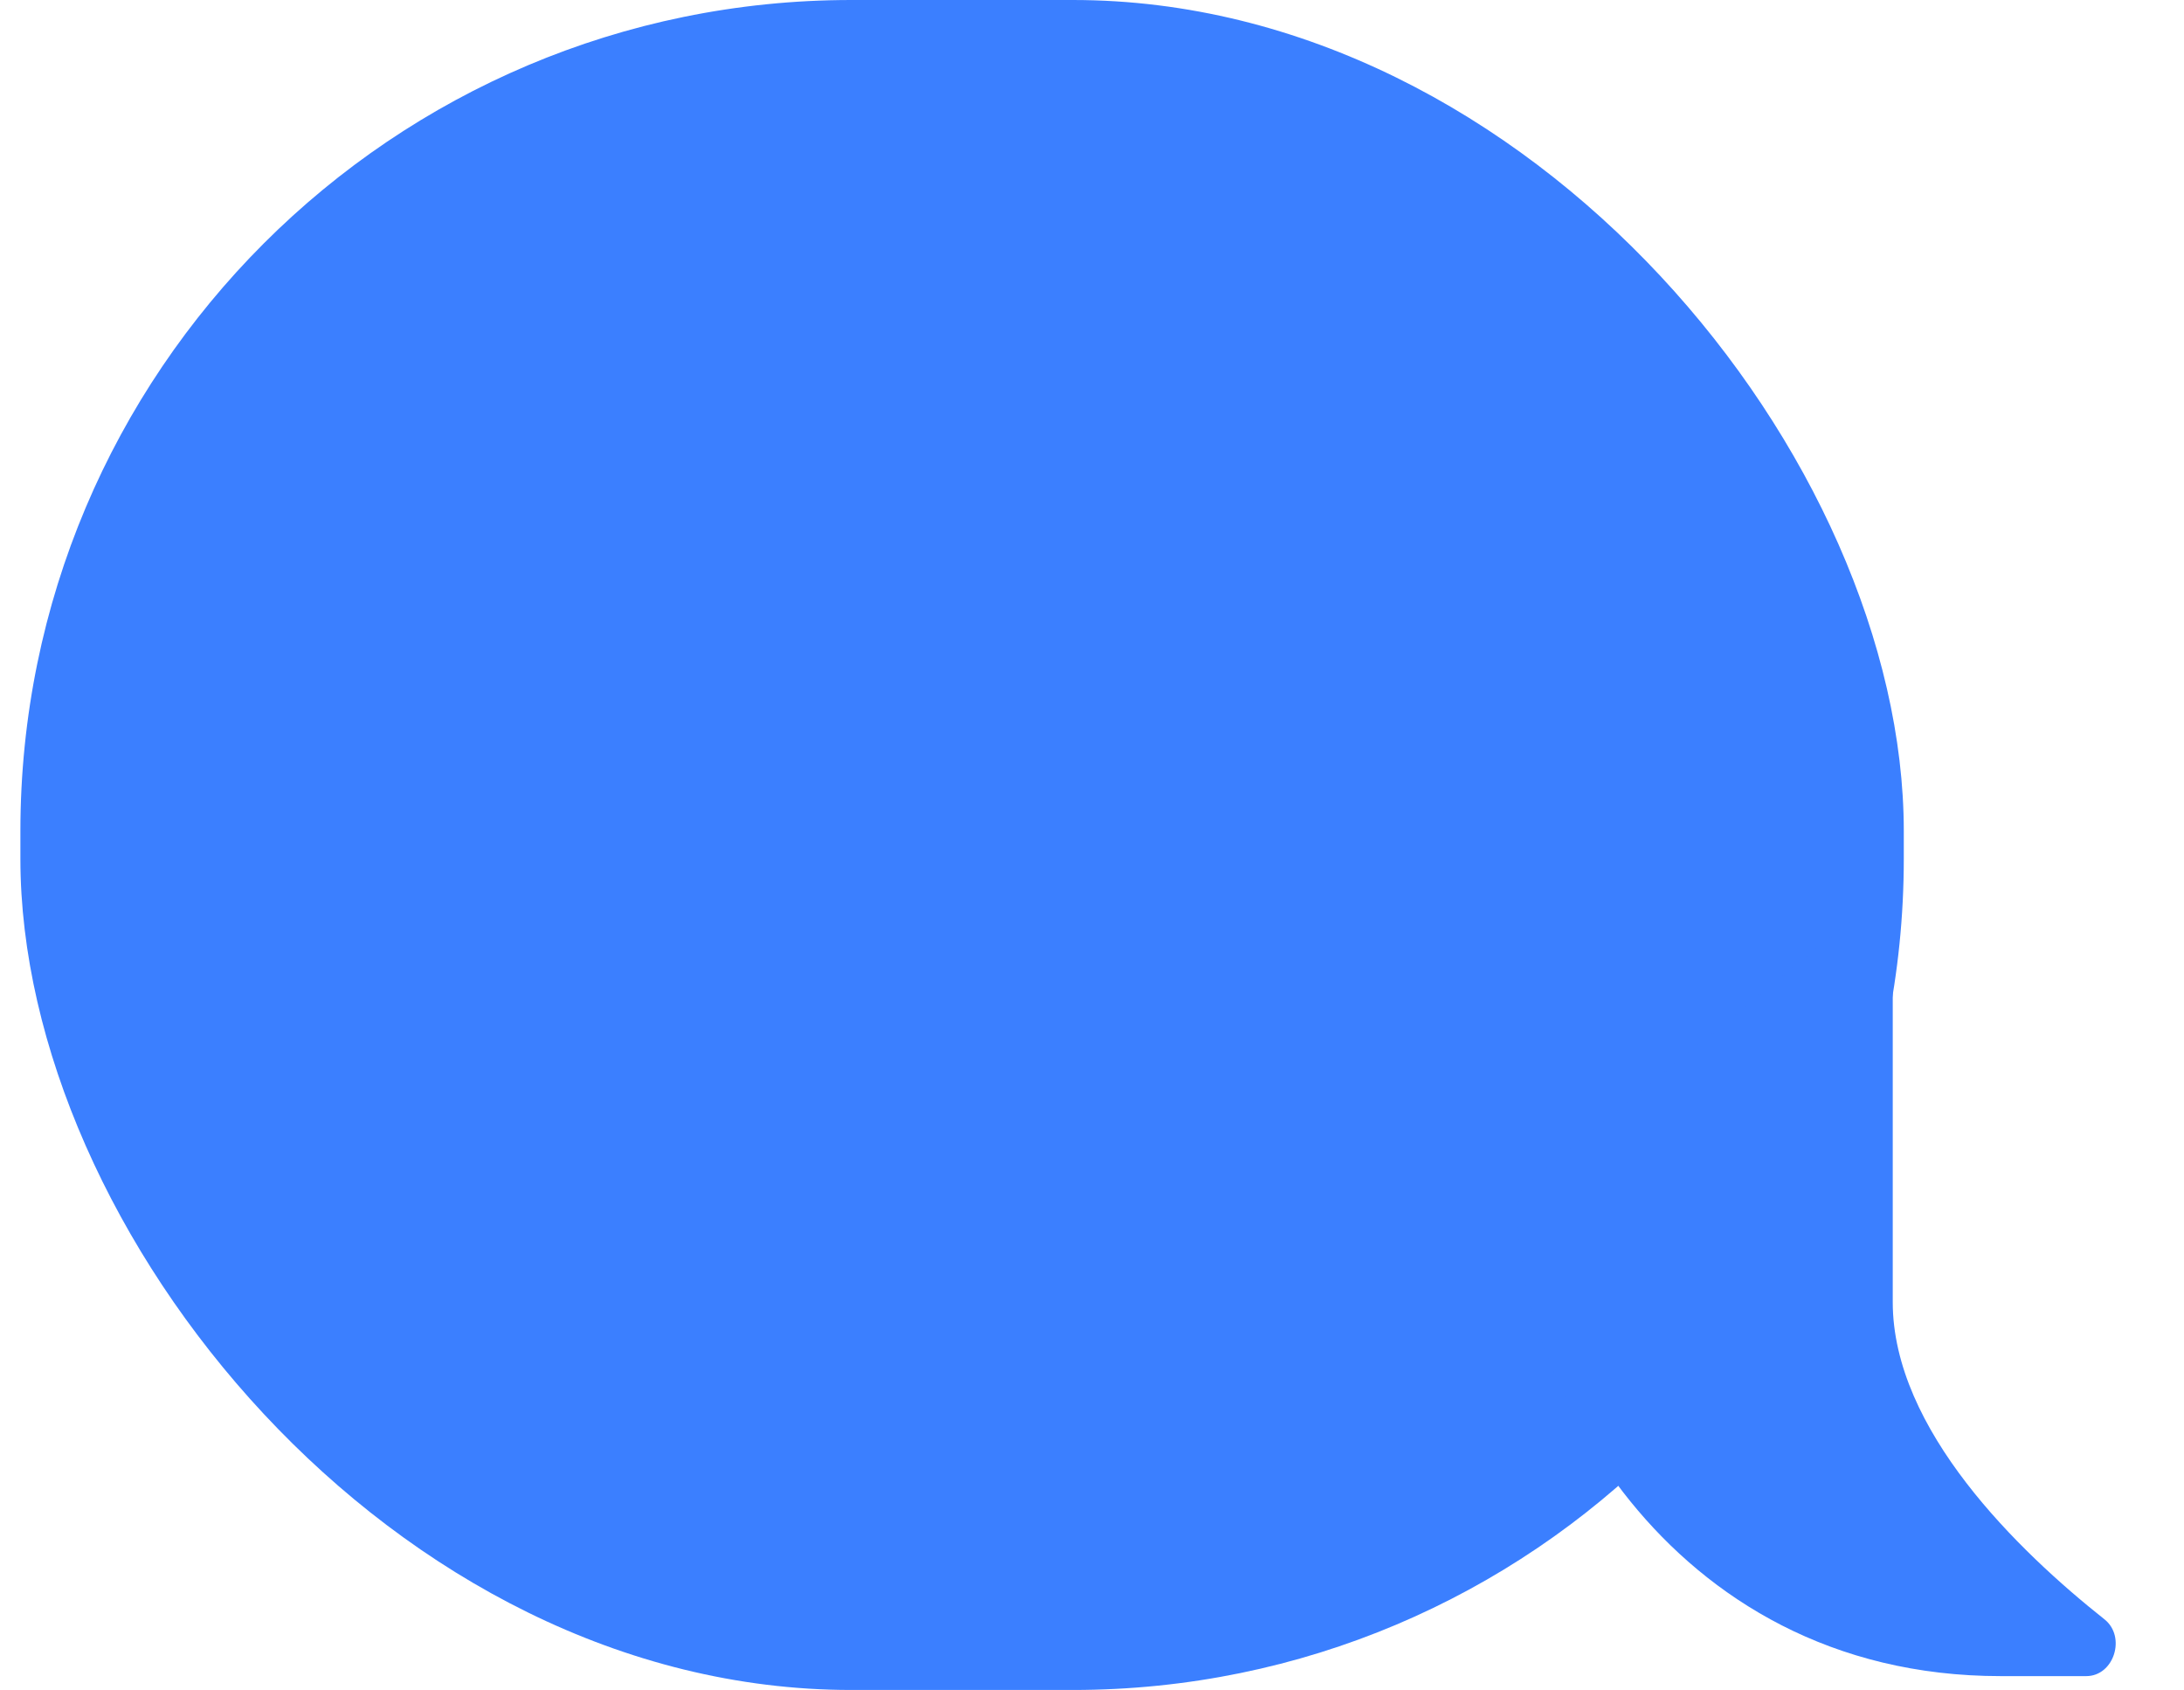 <svg width="53" height="41" viewBox="0 0 53 41" fill="none" xmlns="http://www.w3.org/2000/svg">
<rect x="0.495" width="45.705" height="41" rx="20.164" fill="#3B7FFF"/>
<path d="M45.932 31.59V22.923C45.932 22.357 45.274 22.044 44.835 22.402L37.079 28.722C36.938 28.837 36.848 29.002 36.841 29.184C36.695 33.186 40.348 40.664 48.552 40.664H50.627C51.304 40.664 51.601 39.708 51.071 39.287C48.981 37.63 45.932 34.683 45.932 31.59Z" fill="#3B7FFF"/>
</svg>
